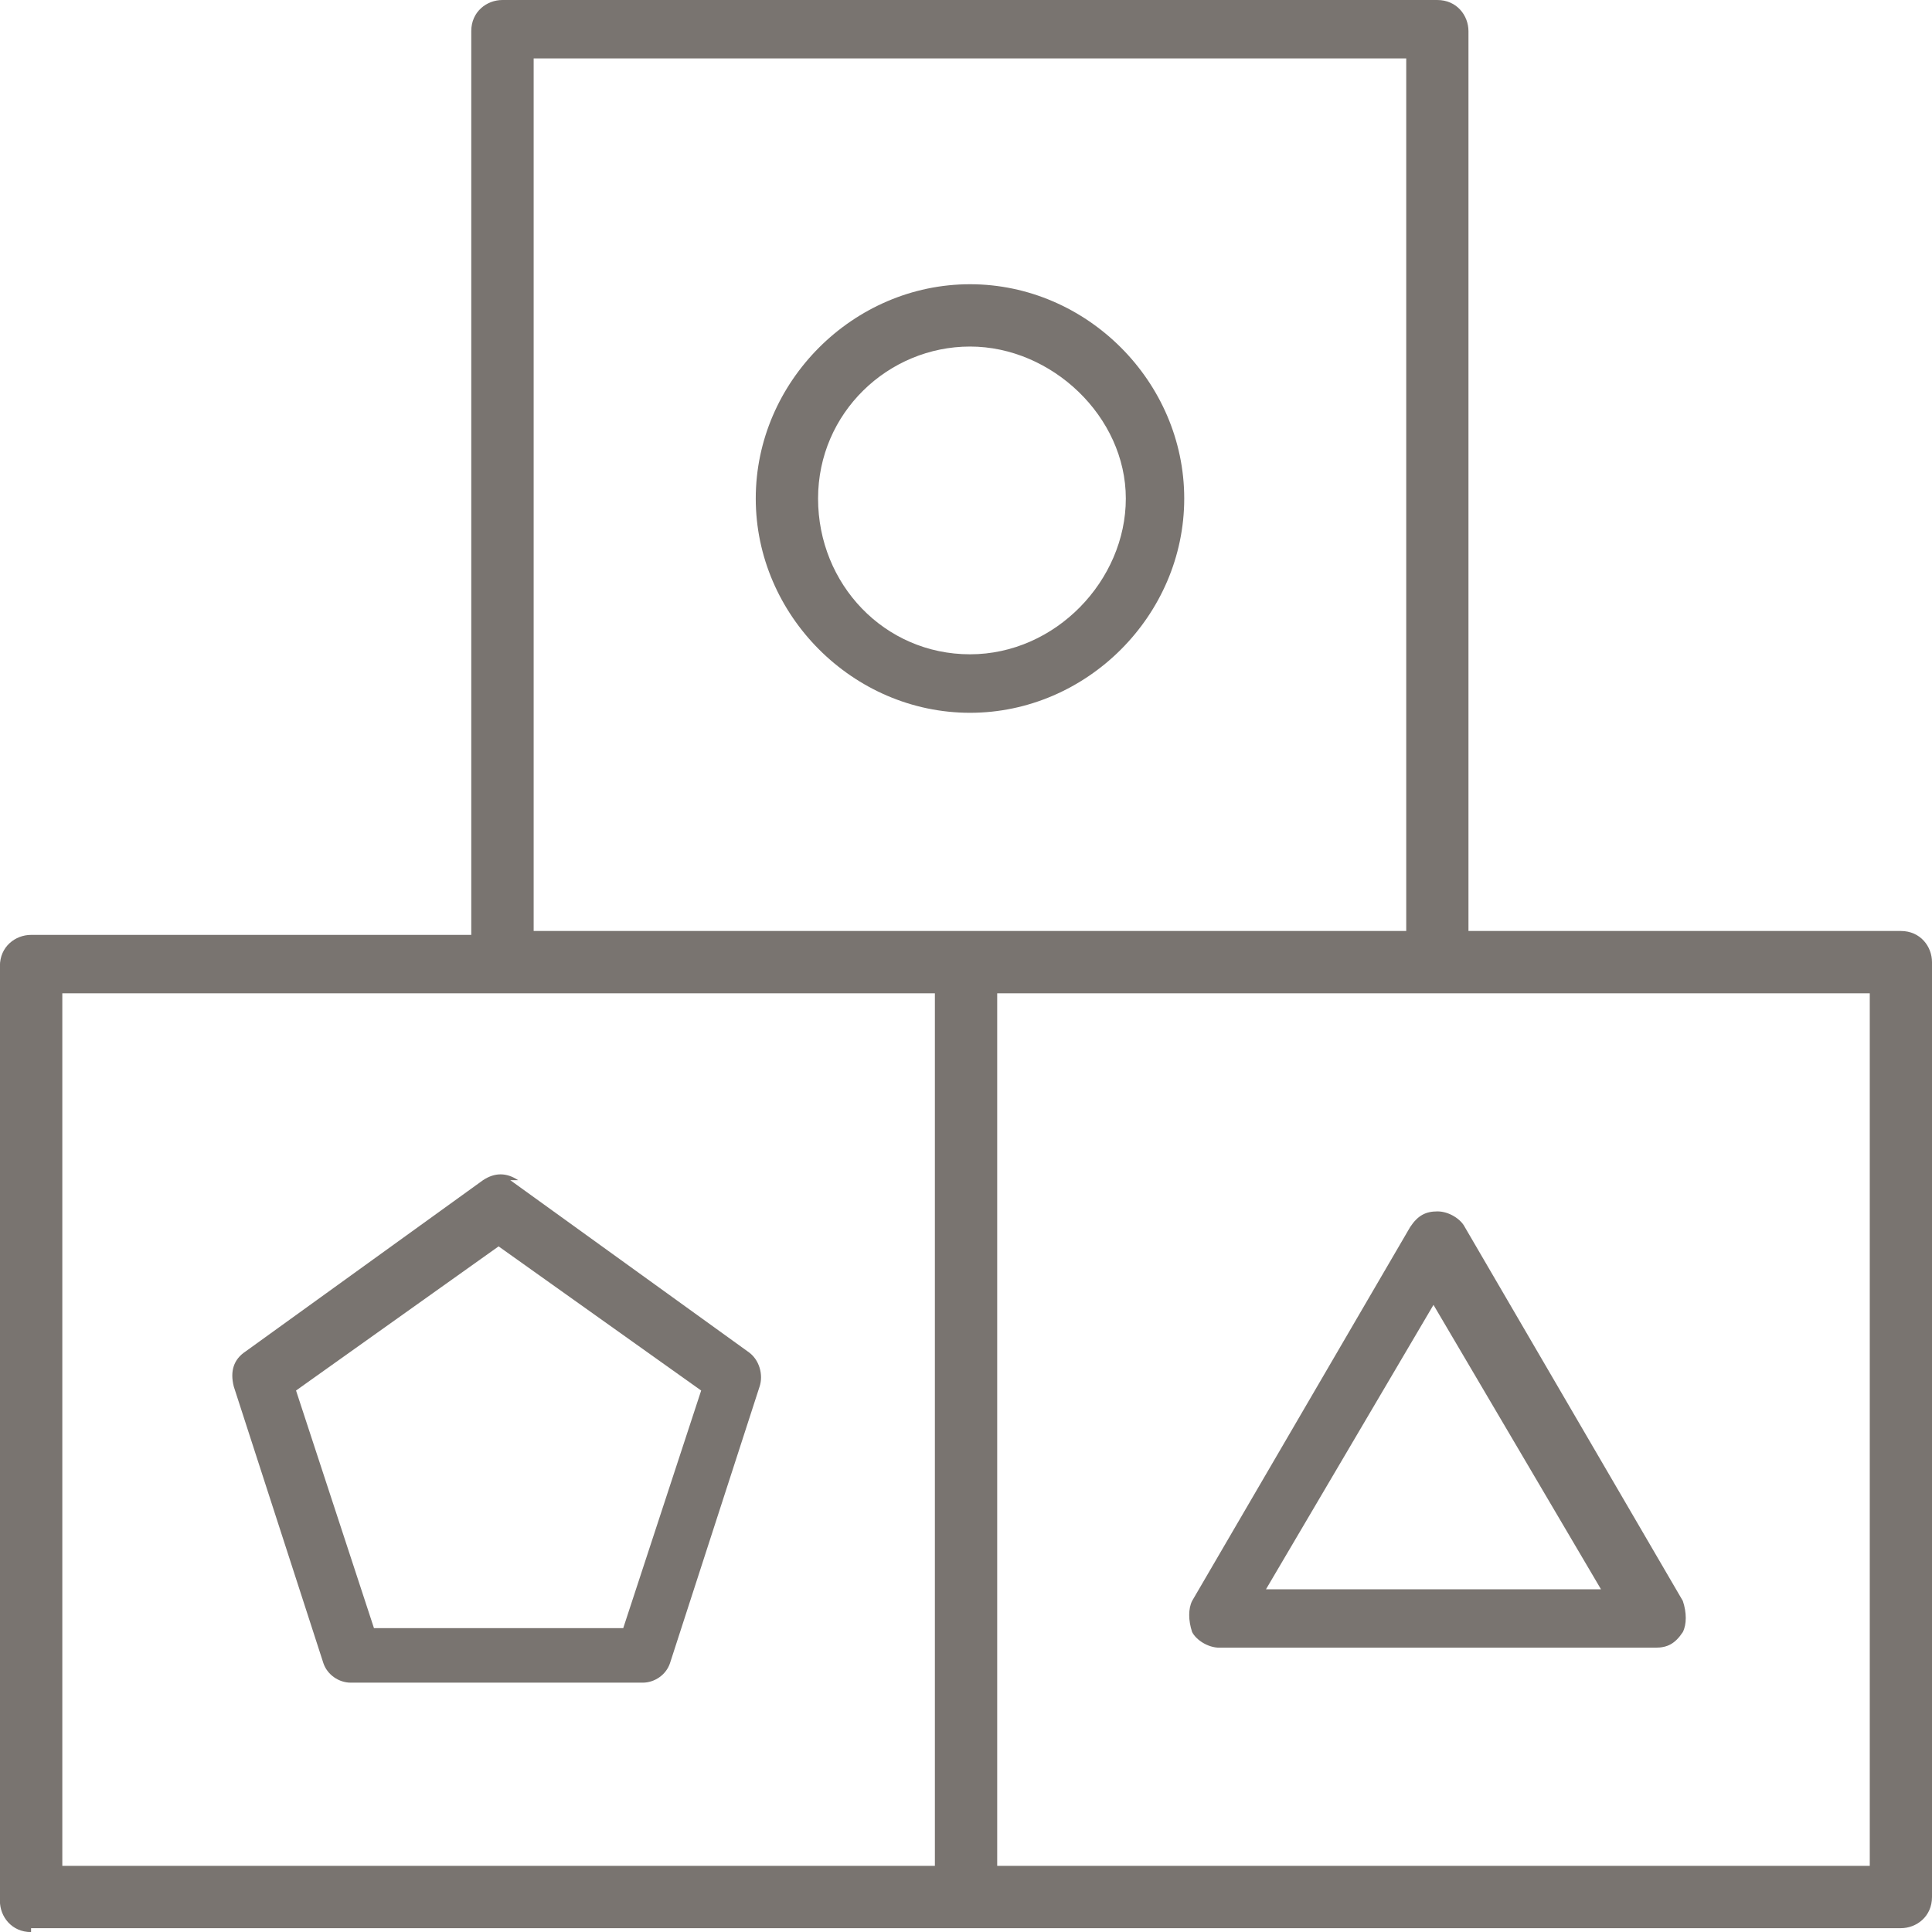 <svg xmlns="http://www.w3.org/2000/svg" xmlns:xlink="http://www.w3.org/1999/xlink" xmlns:xodm="http://www.corel.com/coreldraw/odm/2003" xml:space="preserve" width="61.668mm" height="61.668mm" style="shape-rendering:geometricPrecision; text-rendering:geometricPrecision; image-rendering:optimizeQuality; fill-rule:evenodd; clip-rule:evenodd" viewBox="0 0 222.61 222.61"> <defs>  <style type="text/css">       .fil0 {fill:#797470;fill-rule:nonzero}     </style> </defs> <g id="Capa_x0020_1">    <g id="_105553253857248">   <path class="fil0" d="M3.59 222.17l215.43 0c1.8,0 3.59,-1.34 3.59,-3.59l0 -107.72c0,-1.8 -1.34,-3.59 -3.59,-3.59l-49.82 0 0 -103.68c0,-1.8 -1.34,-3.59 -3.59,-3.59l-107.72 0c-1.8,0 -3.59,1.34 -3.59,3.59l0 104.13 -50.72 0c-1.8,0 -3.59,1.34 -3.59,3.59l0 107.72c0,1.8 1.35,3.59 3.59,3.59l0 -0.45zm211.85 -107.72l0 100.54 -100.54 0 0 -100.54 100.54 0zm-153.95 -107.72l100.54 0 0 100.54 -100.54 0 0 -100.54zm-54.31 107.72l100.54 0 0 100.54 -100.54 0 0 -100.54z"></path>   <path class="fil0" d="M136.45 57.44c0,-13.46 -11.22,-24.69 -24.68,-24.69 -13.46,0 -24.69,11.22 -24.69,24.69 0,13.46 11.22,24.69 24.69,24.69 13.46,0 24.68,-11.22 24.68,-24.69zm-42.19 0c0,-9.87 8.08,-17.51 17.51,-17.51 9.42,0 17.95,8.08 17.95,17.51 0,9.42 -8.08,17.95 -17.95,17.95 -9.87,0 -17.51,-8.08 -17.51,-17.95z"></path>   <path class="fil0" d="M140.04 189.85l50.72 0c1.35,0 2.25,-0.45 3.14,-1.8 0.45,-0.89 0.45,-2.25 0,-3.59l-25.13 -43.09c-0.45,-0.89 -1.8,-1.79 -3.14,-1.79 -1.34,0 -2.25,0.45 -3.14,1.79l-25.13 43.09c-0.45,0.89 -0.45,2.25 0,3.59 0.45,0.89 1.8,1.8 3.14,1.8l-0.45 0 -0.01 0zm25.13 -39.5l19.3 32.77 -38.6 0 19.3 -32.77 0 0 0.01 0z"></path>   <path class="fil0" d="M59.7 135.98c-1.35,-0.89 -2.69,-0.89 -4.04,0l-27.38 19.75c-1.34,0.89 -1.8,2.25 -1.34,4.04l10.32 31.86c0.45,1.35 1.8,2.25 3.14,2.25l33.66 0c1.35,0 2.69,-0.89 3.14,-2.25l10.32 -31.86c0.45,-1.34 0,-3.14 -1.35,-4.04l-27.38 -19.75 0.89 0 0.01 0zm12.12 51.62l-28.73 0 -8.98 -27.38 23.34 -16.61 23.34 16.61 -8.98 27.38 0 0z"></path>  </g> </g></svg>